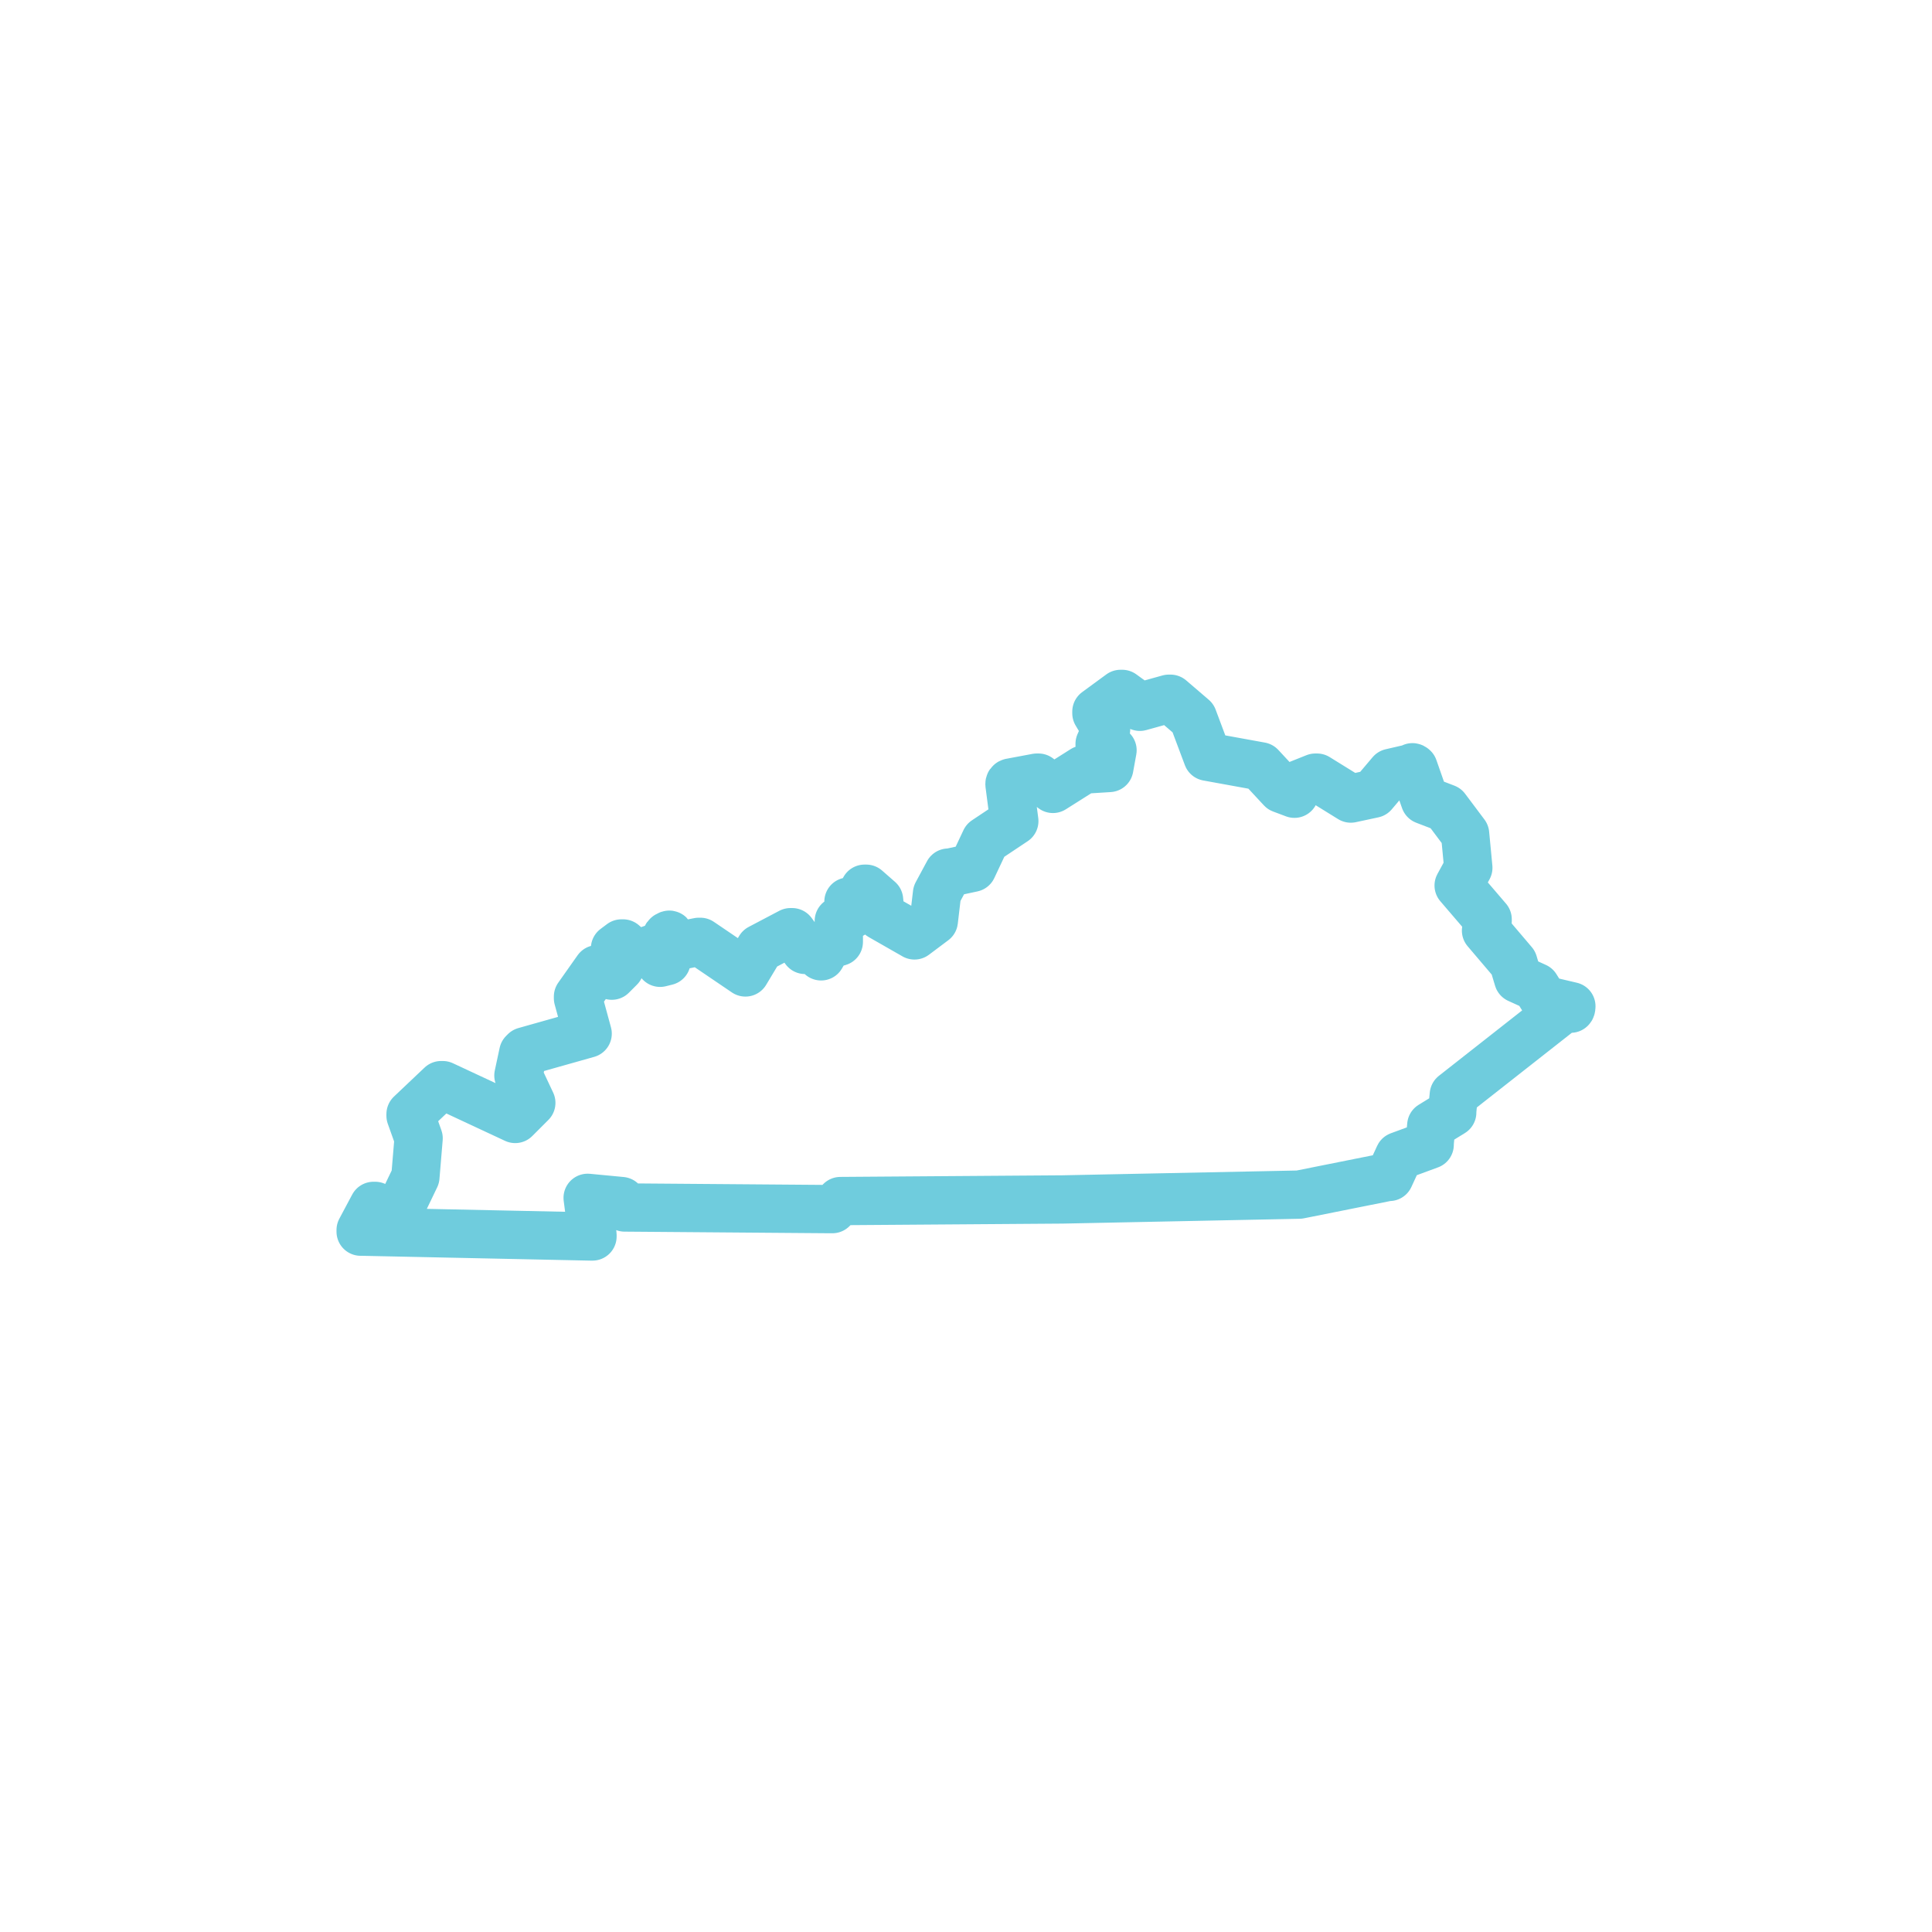 <?xml version="1.0" encoding="utf-8"?>
<!-- Generator: Adobe Illustrator 28.2.0, SVG Export Plug-In . SVG Version: 6.00 Build 0)  -->
<svg version="1.1" id="Layer_1" xmlns="http://www.w3.org/2000/svg" xmlns:xlink="http://www.w3.org/1999/xlink" x="0px" y="0px"
	 viewBox="0 0 120 120" style="enable-background:new 0 0 120 120;" xml:space="preserve">
<style type="text/css">
	.st0{fill:none;stroke:#6FCCDD;stroke-width:3;stroke-linecap:square;stroke-linejoin:round;stroke-miterlimit:10;}
</style>
<path class="st0" d="M97.6,62.5C97.6,62.5,97.5,62.5,97.6,62.5C97.5,62.4,97.5,62.4,97.6,62.5L97.6,62.5l-1.7-0.4l-0.5-0.8l0,0
	l-1.1-0.5l-0.3-1l0,0l-1.7-2l0.1-0.6c0,0,0,0,0-0.1l-1.8-2.1l0.6-1.1l0,0L91,51.8l0,0l-1.2-1.6l0,0l-1.3-0.5l-0.7-2
	c0,0-0.1-0.1-0.1,0l-1.3,0.3l0,0l-1.1,1.3l-1.4,0.3l-2.1-1.3c0,0,0,0-0.1,0l-1,0.4l0,0l-0.3,0.6L79.6,49l-1.3-1.4l0,0L75,47
	l-0.9-2.4l0,0l-1.4-1.2c0,0,0,0-0.1,0l-1.8,0.5l-1.1-0.8h-0.1l-1.5,1.1v0.1l0.6,1l-0.4,0.9c0,0,0,0,0,0.1l0,0l0.8,0.3l-0.2,1.1
	l-1.6,0.1l0,0L65.4,49l-0.9-0.7c0,0,0,0-0.1,0l-1.6,0.3c0,0-0.1,0-0.1,0.1L63,51l-1.8,1.2l0,0l-0.8,1.7L59,54.2c0,0,0,0-0.1,0
	l-0.7,1.3l0,0L58,57.2l-1.2,0.9l-2.1-1.2l-0.1-1l0,0l-0.8-0.7h-0.1v0.1L54,56h-1.2c0,0,0,0-0.1,0c0,0,0,0,0,0.1l0.2,0.7l-0.8,0.4
	c0,0,0,0,0,0.1v1.2l-0.7,0.2l0,0L51,59.4l-0.1-0.5c0,0,0-0.1-0.1-0.1L50,59l-0.8-1.1h-0.1l-1.9,1l0,0l-0.9,1.5l-2.8-1.9
	c0,0,0,0-0.1,0l-1.5,0.3l-0.3-0.7c0,0,0-0.1-0.1,0c0,0-0.1,0-0.1,0.1v1.5L41,59.8l-0.3-0.9l0,0c0,0,0,0-0.1,0l-1.1,0.4l-0.8-0.7
	h-0.1l-0.4,0.3c0,0,0,0,0,0.1l0.3,1.1L38,60.6l-0.8-0.4h-0.1l-1.2,1.7c0,0,0,0,0,0.1l0.6,2.2l-3.9,1.1c0,0,0,0-0.1,0.1l-0.3,1.4l0,0
	l0.8,1.7l-1,1l-4.5-2.1h-0.1l-1.9,1.8v0.1l0.5,1.4l-0.2,2.4l-1.2,2.5l-1.3-0.7c0,0,0,0-0.1,0l0,0l-0.8,1.5c0,0,0,0,0,0.1
	c0,0,0,0,0.1,0l14.2,0.3l0,0c0,0,0,0,0.1,0c0,0,0,0,0-0.1l-0.3-2.3l2.1,0.2l0.2,0.4c0,0,0,0,0.1,0l12.7,0.1l0,0c0,0,0,0,0.1,0
	l0.5-0.5L66,74.5l0,0l14.7-0.3l5.5-1.1c0,0,0,0,0.1,0l0.6-1.3l1.9-0.7c0,0,0,0,0-0.1l0.1-1.1l1.3-0.8c0,0,0,0,0-0.1l0.1-1l7-5.5l0,0
	C97.5,62.7,97.5,62.7,97.6,62.5C97.5,62.7,97.6,62.7,97.6,62.5L97.6,62.5z"/>
</svg>

